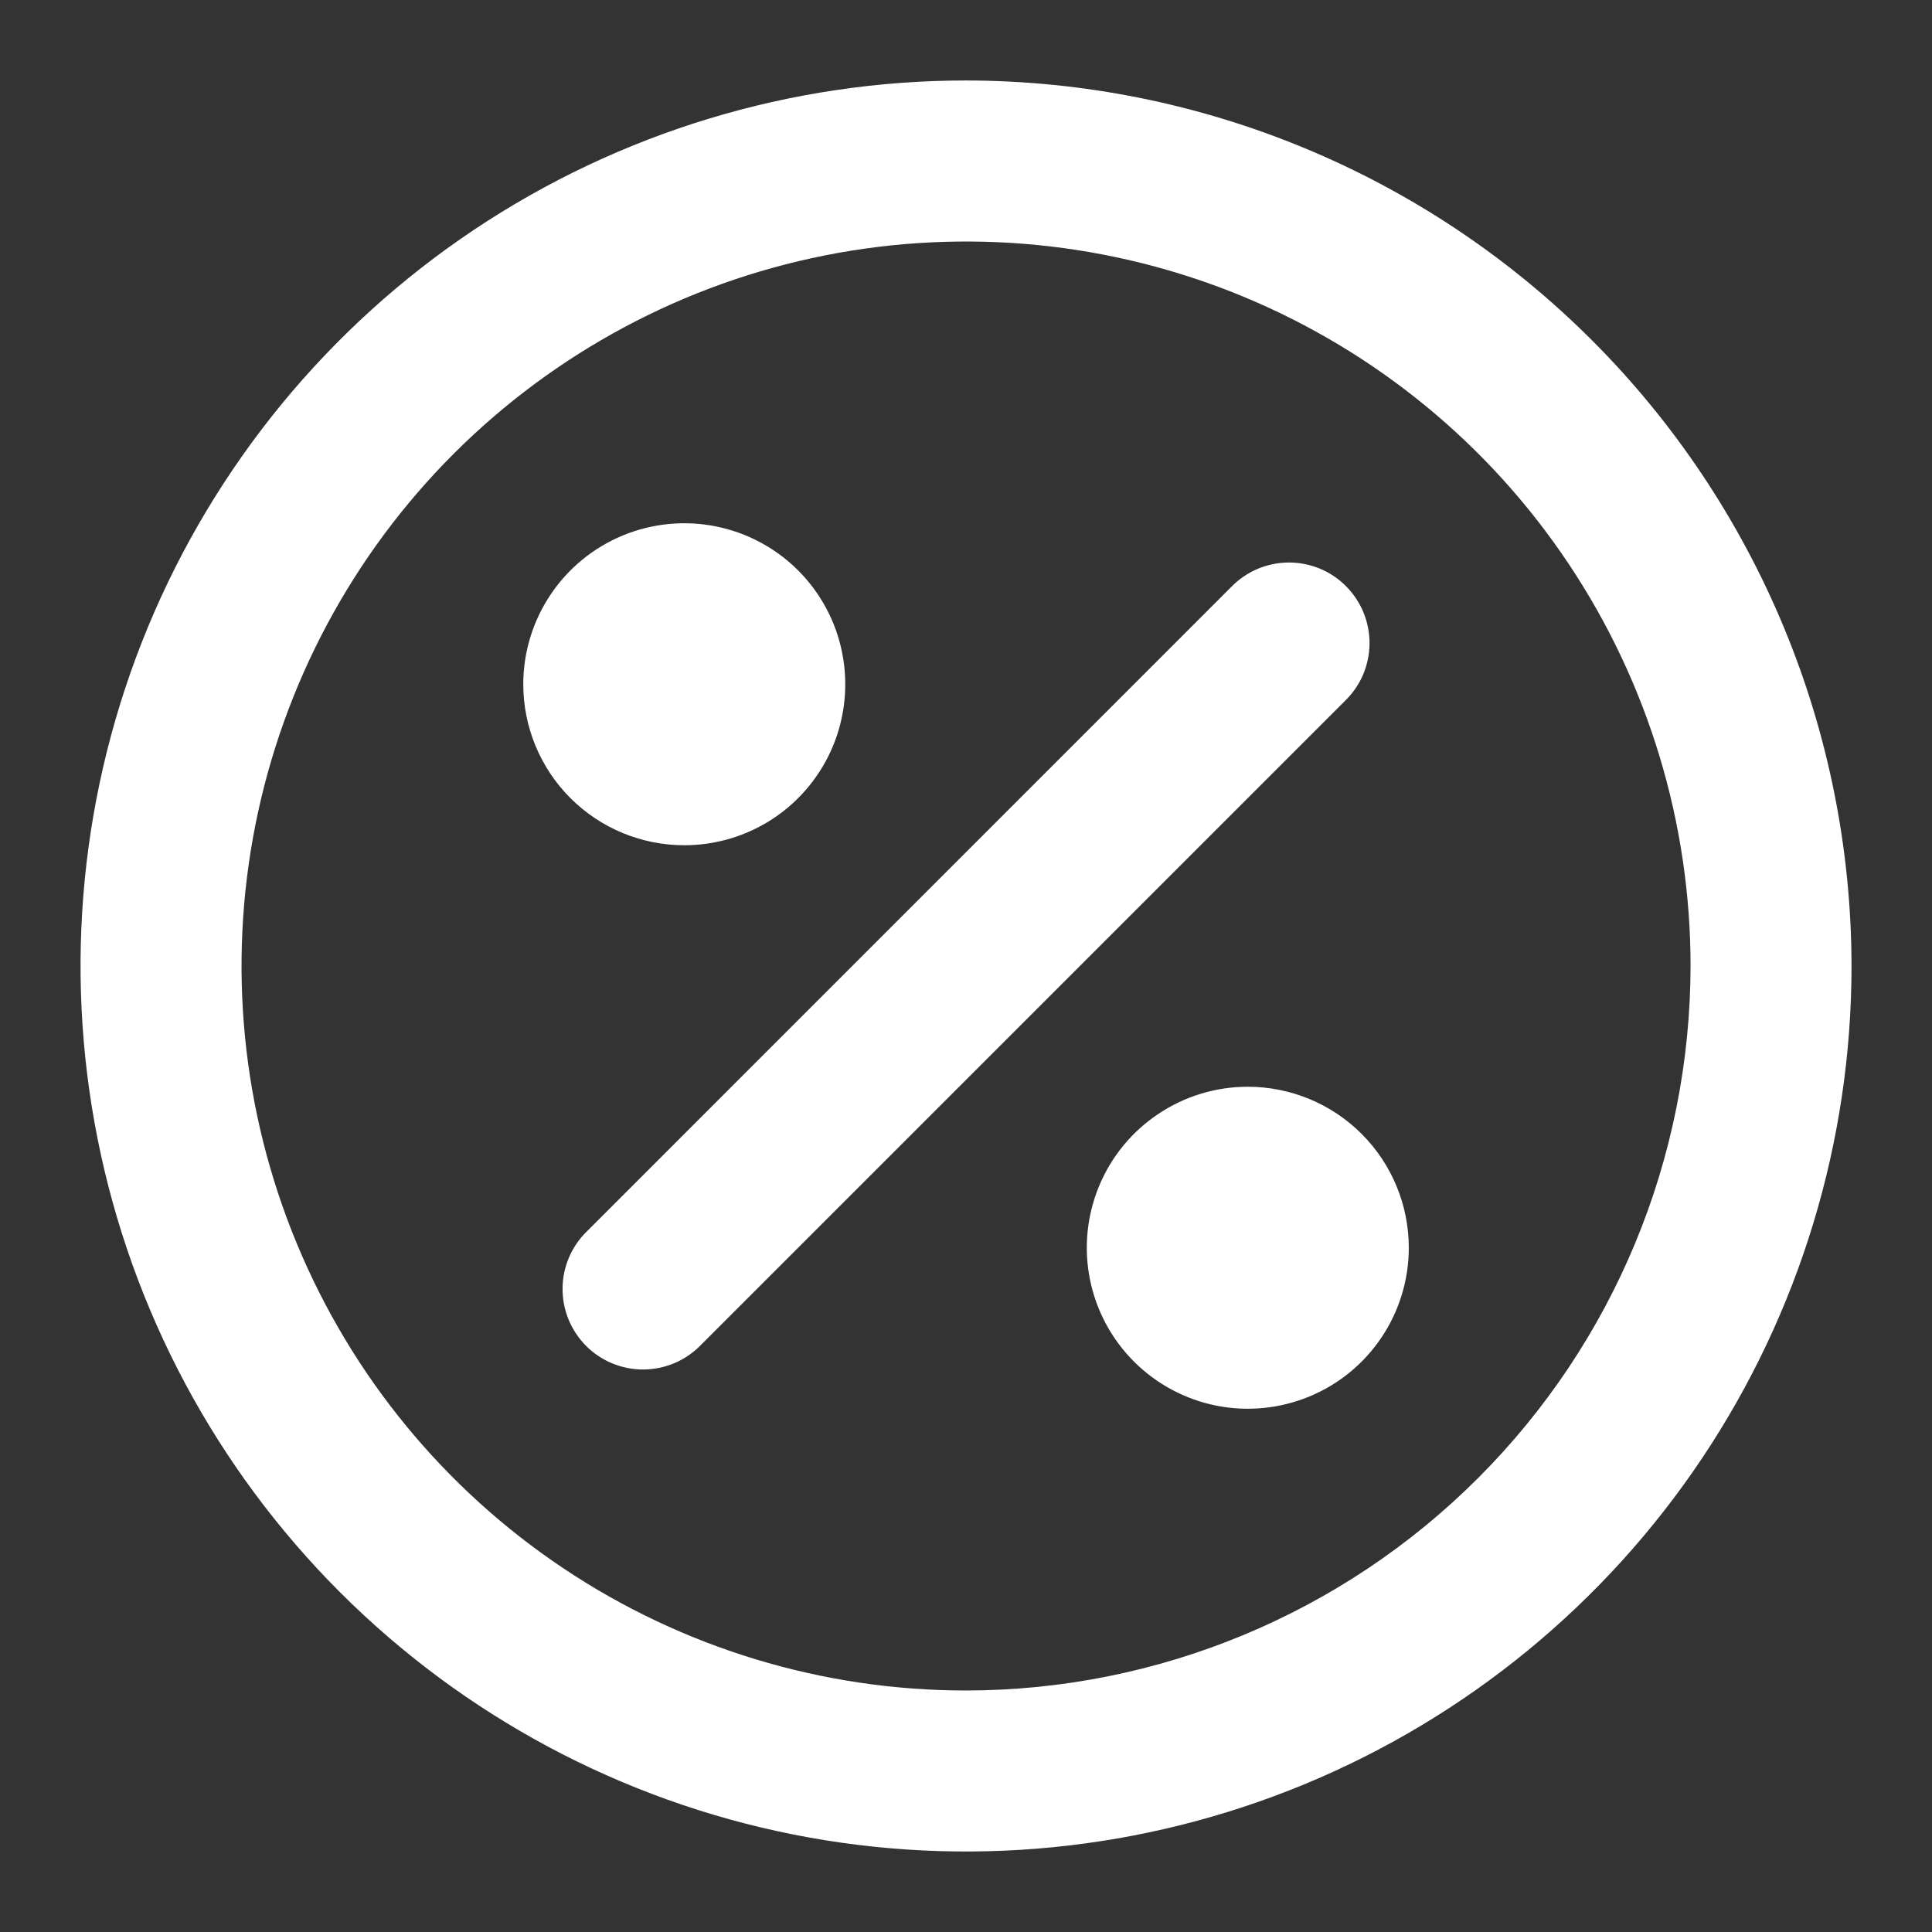 <?xml version="1.0" encoding="UTF-8"?>
<svg xmlns="http://www.w3.org/2000/svg" width="32" height="32" viewBox="0 0 32 32" fill="none">
  <rect x="0" y="0" width="32" height="32" fill="#333333" stroke="none"/>
  <path d="M16.001 1.333C13.1 1.333 10.264 2.194 7.852 3.805C5.44 5.417 3.561 7.707 2.45 10.387C1.34 13.067 1.05 16.016 1.616 18.861C2.182 21.706 3.579 24.32 5.63 26.371C7.681 28.422 10.294 29.819 13.139 30.385C15.984 30.951 18.933 30.66 21.613 29.55C24.293 28.44 26.584 26.56 28.195 24.148C29.807 21.736 30.667 18.901 30.667 16C30.663 12.112 29.116 8.384 26.366 5.634C23.617 2.885 19.889 1.338 16.001 1.333ZM16.001 28C13.627 28 11.307 27.296 9.334 25.978C7.36 24.659 5.822 22.785 4.914 20.592C4.006 18.399 3.768 15.987 4.231 13.659C4.694 11.331 5.837 9.193 7.515 7.515C9.194 5.837 11.332 4.694 13.66 4.231C15.987 3.768 18.4 4.005 20.593 4.913C22.786 5.822 24.66 7.36 25.978 9.333C27.297 11.307 28.001 13.627 28.001 16C27.997 19.182 26.732 22.232 24.482 24.481C22.232 26.731 19.182 27.997 16.001 28ZM22.277 11.609L11.61 22.276C11.487 22.403 11.34 22.505 11.177 22.575C11.014 22.645 10.84 22.681 10.662 22.683C10.486 22.685 10.31 22.651 10.146 22.584C9.982 22.517 9.833 22.418 9.708 22.293C9.583 22.167 9.484 22.018 9.417 21.855C9.35 21.691 9.316 21.515 9.318 21.338C9.319 21.161 9.356 20.986 9.426 20.823C9.496 20.661 9.597 20.514 9.725 20.391L20.391 9.724C20.514 9.597 20.661 9.495 20.824 9.425C20.987 9.355 21.162 9.319 21.339 9.317C21.516 9.316 21.691 9.349 21.855 9.416C22.019 9.483 22.168 9.582 22.293 9.708C22.418 9.833 22.517 9.982 22.584 10.145C22.651 10.309 22.685 10.485 22.684 10.662C22.682 10.839 22.645 11.014 22.576 11.177C22.506 11.339 22.404 11.486 22.277 11.609ZM8.667 11.333C8.667 10.806 8.824 10.29 9.117 9.852C9.41 9.413 9.826 9.072 10.313 8.87C10.801 8.668 11.337 8.615 11.854 8.718C12.371 8.821 12.847 9.075 13.22 9.448C13.592 9.821 13.847 10.296 13.949 10.813C14.052 11.33 13.999 11.867 13.798 12.354C13.596 12.841 13.254 13.258 12.816 13.551C12.377 13.844 11.861 14 11.334 14C10.627 14 9.948 13.719 9.448 13.219C8.948 12.719 8.667 12.041 8.667 11.333ZM23.334 20.667C23.334 21.194 23.178 21.71 22.885 22.148C22.592 22.587 22.175 22.929 21.688 23.13C21.201 23.332 20.664 23.385 20.147 23.282C19.63 23.179 19.155 22.925 18.782 22.552C18.409 22.179 18.155 21.704 18.052 21.187C17.949 20.67 18.002 20.134 18.204 19.646C18.405 19.159 18.747 18.742 19.186 18.45C19.624 18.156 20.14 18 20.667 18C21.375 18 22.053 18.281 22.553 18.781C23.053 19.281 23.334 19.959 23.334 20.667Z" fill="white"></path>
</svg>
